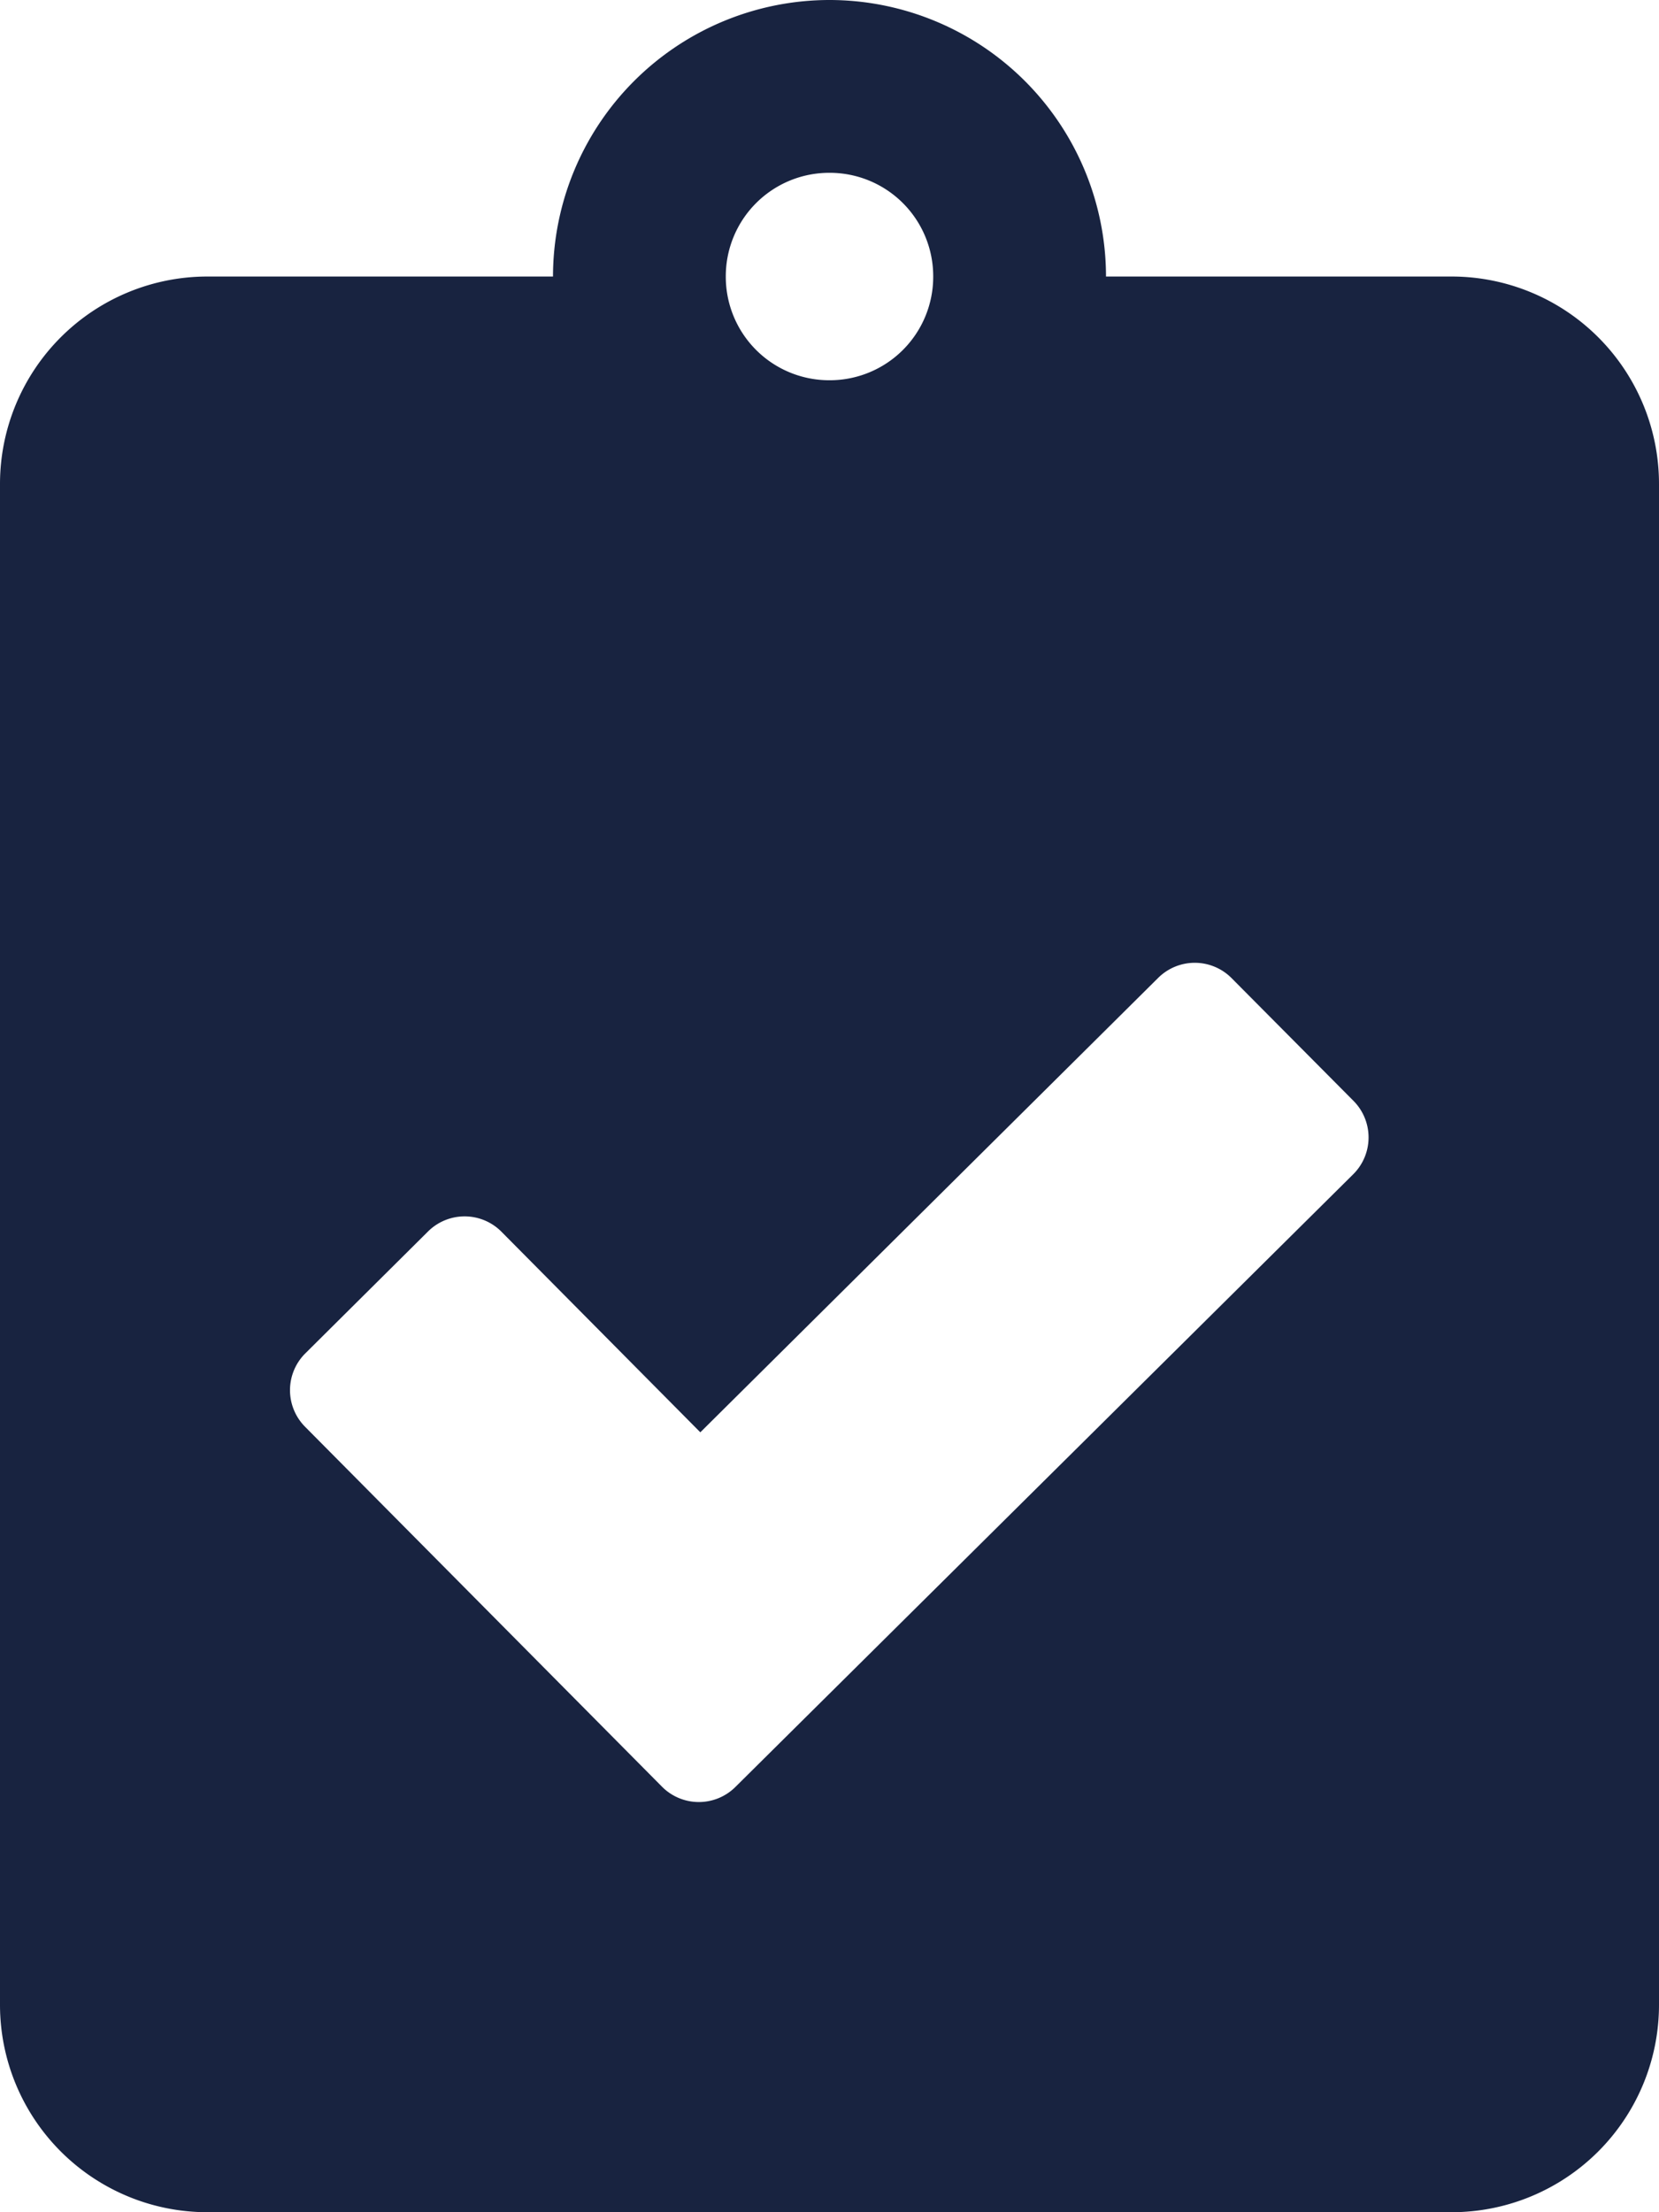 <svg xmlns="http://www.w3.org/2000/svg" width="26.25" height="35" viewBox="0 0 26.25 35"><path d="M22.969-26.25H17.5a4.379,4.379,0,0,0-4.375-4.375A4.379,4.379,0,0,0,8.75-26.25H3.281A3.282,3.282,0,0,0,0-22.969V1.094A3.282,3.282,0,0,0,3.281,4.375H22.969A3.282,3.282,0,0,0,26.25,1.094V-22.969A3.282,3.282,0,0,0,22.969-26.25Zm-9.844-1.641a1.637,1.637,0,0,1,1.641,1.641,1.637,1.637,0,0,1-1.641,1.641,1.637,1.637,0,0,1-1.641-1.641A1.637,1.637,0,0,1,13.125-27.891ZM21.41-12.045,11.635-2.352a.821.821,0,0,1-1.162-.007L4.826-8.053a.821.821,0,0,1,.007-1.162l1.941-1.928a.821.821,0,0,1,1.162.007l3.145,3.172,7.246-7.191a.821.821,0,0,1,1.162.007l1.928,1.941A.821.821,0,0,1,21.41-12.045Z" transform="translate(0 30.625)" fill="#182340"/></svg>